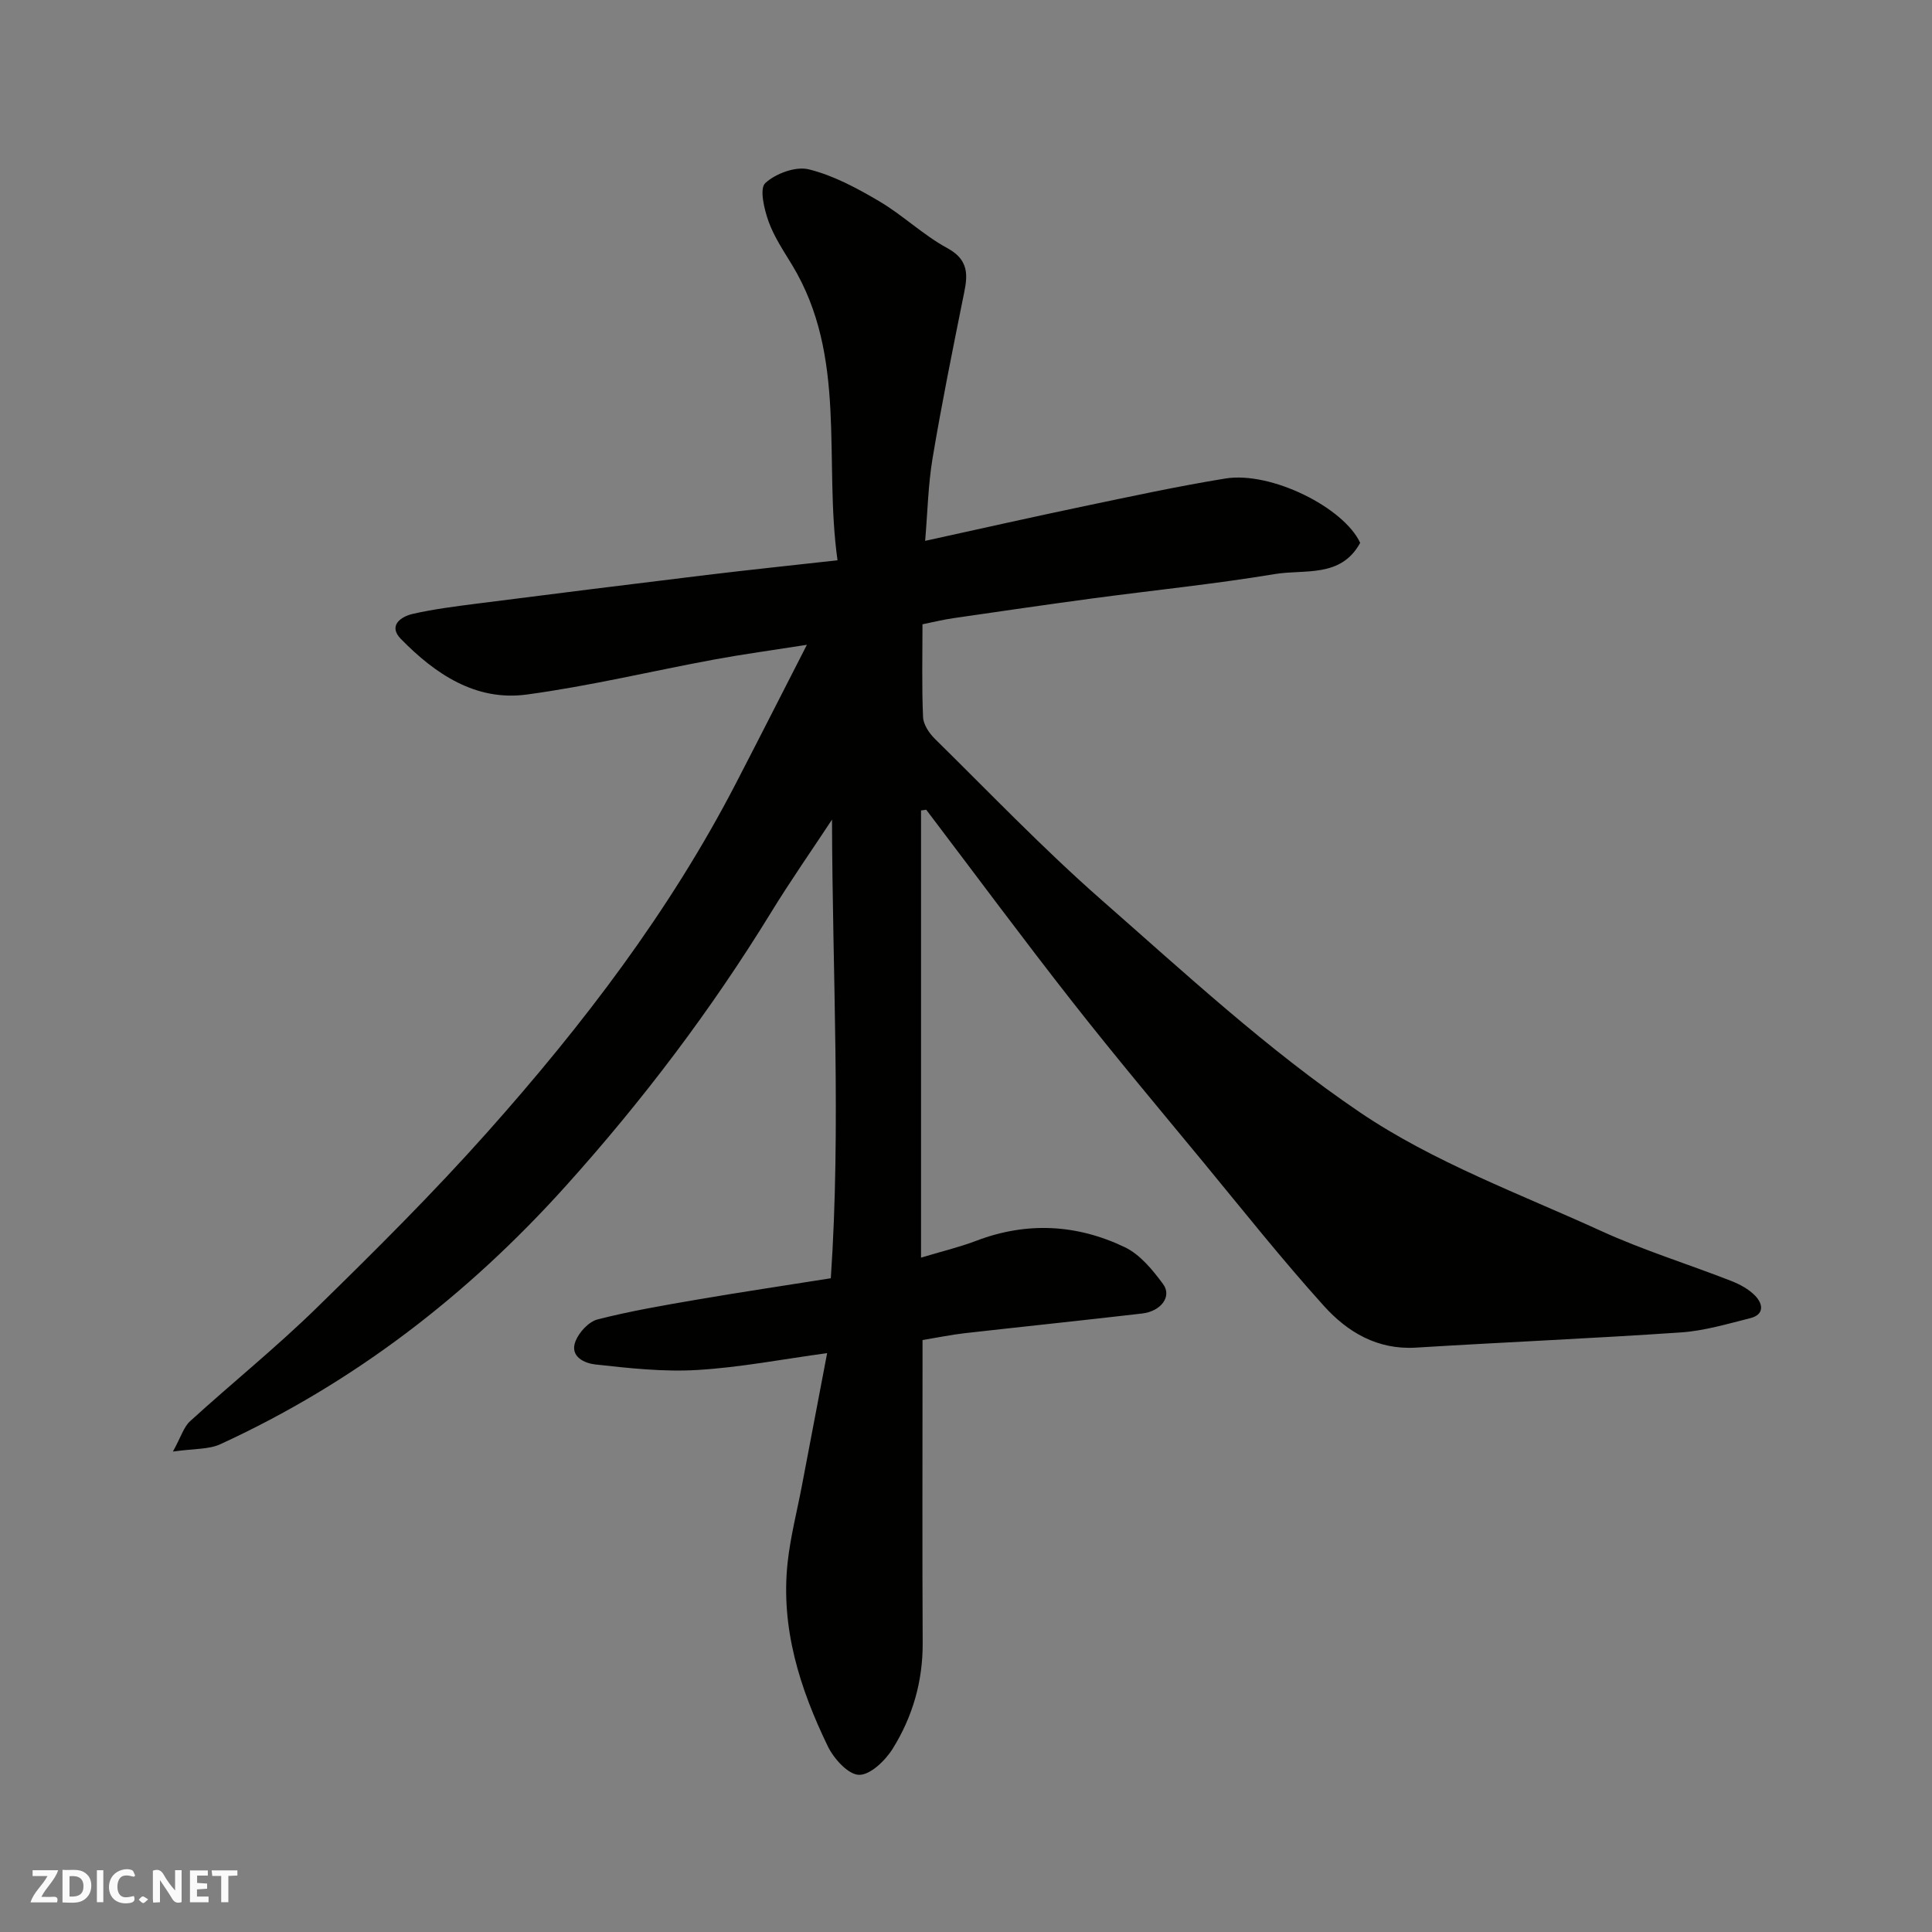 <svg enable-background="new 0 0 400 400" viewBox="0 0 400 400" xmlns="http://www.w3.org/2000/svg"><rect x="0" y="0" width="400" height="400" fill="#808080" stroke="none"/><g fill="#fafafb"><path d="m37.59 393.81c-.92.31-1.52.05-2-.78-.7-1.2-1.52-2.34-2.47-3.78v4.59c-.55.03-.95.05-1.41.07-.03-.37-.06-.64-.06-.91 0-1.91 0-3.81 0-5.7 1.13-.41 1.77-.03 2.29.91.62 1.11 1.38 2.14 2.31 3.19v-4.2h1.35v6.61z"/><path d="m12.94 393.88v-6.75c1.9.19 3.93-.54 5.37 1.29.8 1.01.78 2.88.03 3.97-1.37 1.97-3.4 1.51-5.4 1.49m1.45-1.22c2.04.12 2.92-.58 2.89-2.21-.03-1.51-.98-2.19-2.89-2z"/><path d="m11.81 393.87h-5.49c.68-2.18 2.47-3.48 3.51-5.45h-3.08v-1.21h5.29c-.71 2.13-2.44 3.48-3.47 5.51.86 0 1.63.04 2.39-.01.79-.05 1.14.21.85 1.16"/><path d="m39.33 393.86v-6.61h3.7v1.07h-2.22v1.52c.68.04 1.34.09 2.07.13v1.07c-.72.05-1.38.09-2.1.14v1.48h2.4v1.19h-3.85z"/><path d="m27.71 388.56c-1.15-.3-2.46-.61-3.1.64-.37.73-.41 1.93-.06 2.67.63 1.35 1.99.93 3.17.68.35.94-.01 1.32-.93 1.46-1.62.25-3.05-.27-3.76-1.48-.73-1.24-.6-3.03.31-4.17.88-1.11 2.71-1.7 4-1.16.32.13.44.74.65 1.12-.1.08-.19.16-.28.24"/><path d="m49.15 387.24v1.07c-.59.02-1.17.05-1.87.08v5.44h-1.48v-5.44h-1.85c-.05-.4-.08-.73-.13-1.15z"/><path d="m20.06 387.21h1.33v6.62h-1.33z"/><path d="m30.68 393.25c-.49.38-.8.79-1.05.76-.32-.05-.6-.45-.9-.7.26-.24.51-.64.8-.67.29-.04.62.3 1.15.61"/></g><path d="m190.69 167.79v92.59c4.35-1.31 7.97-2.17 11.41-3.48 10.48-4 20.85-3.44 30.78 1.32 3.17 1.52 5.78 4.72 7.94 7.66 1.86 2.54-.45 5.62-4.37 6.07-12.22 1.42-24.45 2.69-36.68 4.07-2.75.31-5.47.88-8.77 1.42v5.24c0 19.17-.07 38.33.03 57.5.04 7.93-2.09 15.26-6.2 21.86-1.53 2.46-4.66 5.48-6.99 5.42-2.24-.05-5.22-3.36-6.45-5.91-5.8-11.97-9.79-24.5-8.32-38.06.58-5.33 1.94-10.57 2.95-15.86 1.7-8.94 3.41-17.89 5.23-27.48-9.28 1.26-18.05 2.97-26.89 3.49-7.01.42-14.13-.37-21.15-1.15-2.06-.23-5.34-1.55-4.06-4.8.74-1.87 2.74-4.05 4.58-4.52 6.77-1.73 13.7-2.92 20.6-4.1 9.01-1.55 18.06-2.89 27.68-4.42 2.14-31.44.32-63.01.25-94.96-4.24 6.43-8.65 12.74-12.67 19.3-12.38 20.16-26.56 38.89-42.4 56.5-20.37 22.65-43.92 40.82-71.6 53.53-2.38 1.09-5.37.88-9.79 1.51 1.67-3.02 2.23-5.08 3.56-6.29 8.65-7.88 17.8-15.25 26.16-23.42 12.12-11.84 24.17-23.82 35.43-36.47 19.72-22.15 37.7-45.67 51.41-72.16 4.71-9.09 9.34-18.23 14.7-28.69-7.32 1.15-13.23 1.95-19.09 3.03-12.99 2.4-25.87 5.51-38.94 7.27-10.56 1.42-18.95-4.28-26.03-11.51-2.68-2.74-.05-4.62 2.49-5.2 4.28-.97 8.67-1.53 13.04-2.09 15.92-2.03 31.85-4.03 47.78-5.96 8.76-1.06 17.53-1.97 27.09-3.04-2.92-20.79 2.11-42.12-9.41-61.15-1.78-2.93-3.74-5.85-4.88-9.03-.9-2.52-1.9-6.77-.67-7.91 2.15-1.99 6.3-3.52 9.01-2.85 5.09 1.26 9.96 3.88 14.54 6.58 4.91 2.89 9.12 7 14.11 9.71 5.25 2.85 4.03 6.67 3.17 10.95-2.18 10.85-4.38 21.71-6.2 32.63-.91 5.46-1.02 11.05-1.53 17.05 11.15-2.44 22.02-4.9 32.93-7.18 9.72-2.03 19.44-4.14 29.24-5.73 9.45-1.53 24.51 6 27.9 13.32-3.99 7.31-11.48 5.44-17.64 6.46-12.59 2.09-25.31 3.37-37.96 5.07-9.56 1.29-19.11 2.68-28.66 4.07-2.06.3-4.09.8-6.36 1.26 0 6.6-.16 12.93.12 19.23.07 1.55 1.27 3.33 2.45 4.49 11.37 11.19 22.42 22.75 34.39 33.26 17.4 15.26 34.53 31.15 53.61 44.07 15.22 10.31 33.06 16.85 49.96 24.57 8.71 3.98 17.93 6.83 26.87 10.32 1.8.7 3.65 1.7 4.97 3.05 1.65 1.69 2.01 3.92-1.01 4.68-4.72 1.18-9.48 2.61-14.29 2.94-18.28 1.25-36.6 2.02-54.89 3.15-7.98.49-14.17-3.2-19.06-8.62-8.68-9.62-16.76-19.8-25.01-29.81-9.09-11.01-18.27-21.94-27.08-33.17-10.28-13.11-20.19-26.5-30.26-39.77-.34.07-.71.11-1.07.15z" fill="#010100"/></svg>